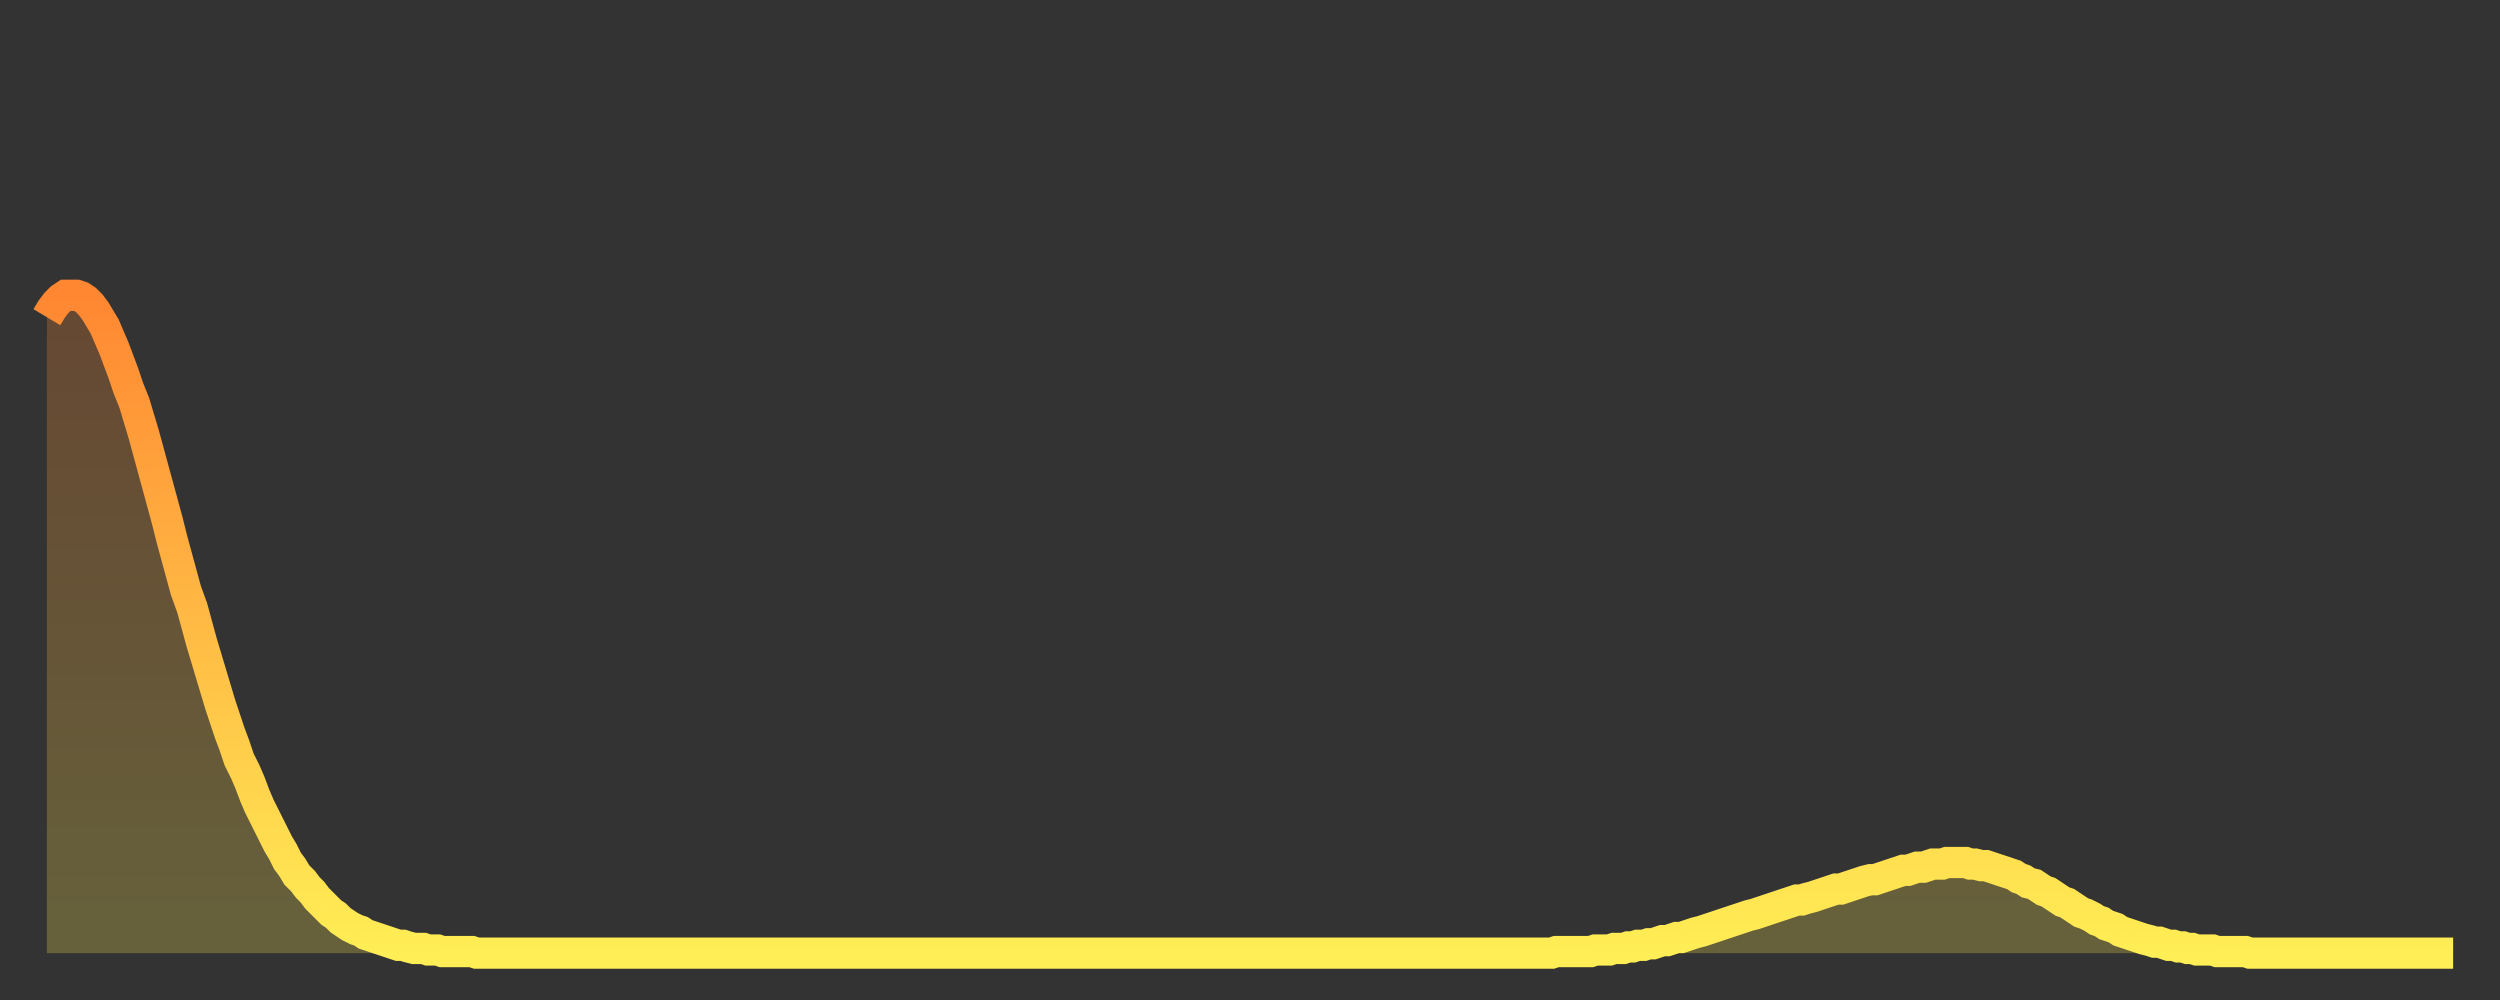 <?xml version="1.0" encoding="utf-8" ?>
<svg baseProfile="full" height="64" version="1.1" width="160" xmlns="http://www.w3.org/2000/svg" xmlns:ev="http://www.w3.org/2001/xml-events" xmlns:xlink="http://www.w3.org/1999/xlink"><rect width="100%" height="100%" fill="#333333" stroke="none"/><defs><linearGradient id="id19860" x1="0" x2="0" y1="0" y2="1"><stop offset="0%" stop-color="#ff8732" /><stop offset="50%" stop-color="#ffba44" /><stop offset="100%" stop-color="#ffee55" /></linearGradient></defs><g transform="translate(3,3)"><g><path d="M 0.0 17.3 0.3 16.8 0.6 16.4 0.9 16.1 1.2 15.9 1.5 15.9 1.9 15.9 2.2 16.0 2.5 16.2 2.8 16.5 3.1 16.9 3.4 17.4 3.7 17.9 4.0 18.6 4.3 19.3 4.6 20.1 4.9 20.9 5.2 21.8 5.6 22.8 5.9 23.8 6.2 24.8 6.5 25.9 6.8 27.0 7.1 28.1 7.4 29.2 7.7 30.3 8.0 31.5 8.3 32.6 8.6 33.7 8.9 34.8 9.3 35.9 9.6 37.0 9.9 38.1 10.2 39.1 10.5 40.1 10.8 41.1 11.1 42.1 11.4 43.0 11.7 43.9 12.0 44.7 12.3 45.6 12.7 46.4 13.0 47.1 13.3 47.9 13.6 48.6 13.9 49.2 14.2 49.8 14.5 50.4 14.8 51.0 15.1 51.5 15.4 52.1 15.7 52.5 16.0 53.0 16.4 53.4 16.7 53.8 17.0 54.1 17.3 54.5 17.6 54.8 17.9 55.1 18.2 55.4 18.5 55.6 18.8 55.9 19.1 56.1 19.4 56.3 19.8 56.5 20.1 56.6 20.4 56.8 20.7 56.9 21.0 57.0 21.3 57.1 21.6 57.2 21.9 57.3 22.2 57.4 22.5 57.5 22.8 57.5 23.1 57.6 23.5 57.7 23.8 57.7 24.1 57.7 24.4 57.8 24.7 57.8 25.0 57.8 25.3 57.9 25.6 57.9 25.9 57.9 26.2 57.9 26.5 57.9 26.8 57.9 27.2 57.9 27.5 58.0 27.8 58.0 28.1 58.0 28.4 58.0 28.7 58.0 29.0 58.0 29.3 58.0 29.6 58.0 29.9 58.0 30.2 58.0 30.6 58.0 30.9 58.0 31.2 58.0 31.5 58.0 31.8 58.0 32.1 58.0 32.4 58.0 32.7 58.0 33.0 58.0 33.3 58.0 33.6 58.0 33.9 58.0 34.3 58.0 34.6 58.0 34.9 58.0 35.2 58.0 35.5 58.0 35.8 58.0 36.1 58.0 36.4 58.0 36.7 58.0 37.0 58.0 37.3 58.0 37.7 58.0 38.0 58.0 38.3 58.0 38.6 58.0 38.9 58.0 39.2 58.0 39.5 58.0 39.8 58.0 40.1 58.0 40.4 58.0 40.7 58.0 41.0 58.0 41.4 58.0 41.7 58.0 42.0 58.0 42.3 58.0 42.6 58.0 42.9 58.0 43.2 58.0 43.5 58.0 43.8 58.0 44.1 58.0 44.4 58.0 44.7 58.0 45.1 58.0 45.4 58.0 45.7 58.0 46.0 58.0 46.3 58.0 46.6 58.0 46.9 58.0 47.2 58.0 47.5 58.0 47.8 58.0 48.1 58.0 48.5 58.0 48.8 58.0 49.1 58.0 49.4 58.0 49.7 58.0 50.0 58.0 50.3 58.0 50.6 58.0 50.9 58.0 51.2 58.0 51.5 58.0 51.8 58.0 52.2 58.0 52.5 58.0 52.8 58.0 53.1 58.0 53.4 58.0 53.7 58.0 54.0 58.0 54.3 58.0 54.6 58.0 54.9 58.0 55.2 58.0 55.6 58.0 55.9 58.0 56.2 58.0 56.5 58.0 56.8 58.0 57.1 58.0 57.4 58.0 57.7 58.0 58.0 58.0 58.3 58.0 58.6 58.0 58.9 58.0 59.3 58.0 59.6 58.0 59.9 58.0 60.2 58.0 60.5 58.0 60.8 58.0 61.1 58.0 61.4 58.0 61.7 58.0 62.0 58.0 62.3 58.0 62.6 58.0 63.0 58.0 63.3 58.0 63.6 58.0 63.9 58.0 64.2 58.0 64.5 58.0 64.8 58.0 65.1 58.0 65.4 58.0 65.7 58.0 66.0 58.0 66.4 58.0 66.7 58.0 67.0 58.0 67.3 58.0 67.6 58.0 67.9 58.0 68.2 58.0 68.5 58.0 68.8 58.0 69.1 58.0 69.4 58.0 69.7 58.0 70.1 58.0 70.4 58.0 70.7 58.0 71.0 58.0 71.3 58.0 71.6 58.0 71.9 58.0 72.2 58.0 72.5 58.0 72.8 58.0 73.1 58.0 73.5 58.0 73.8 58.0 74.1 58.0 74.4 58.0 74.7 58.0 75.0 58.0 75.3 58.0 75.6 58.0 75.9 58.0 76.2 58.0 76.5 58.0 76.8 58.0 77.2 58.0 77.5 58.0 77.8 58.0 78.1 58.0 78.4 58.0 78.7 58.0 79.0 58.0 79.3 58.0 79.6 58.0 79.9 58.0 80.2 58.0 80.5 58.0 80.9 58.0 81.2 58.0 81.5 58.0 81.8 58.0 82.1 58.0 82.4 58.0 82.7 58.0 83.0 58.0 83.3 58.0 83.6 58.0 83.9 58.0 84.3 58.0 84.6 58.0 84.9 58.0 85.2 58.0 85.5 58.0 85.8 58.0 86.1 58.0 86.4 58.0 86.7 58.0 87.0 58.0 87.3 58.0 87.6 58.0 88.0 58.0 88.3 58.0 88.6 58.0 88.9 58.0 89.2 58.0 89.5 58.0 89.8 58.0 90.1 58.0 90.4 58.0 90.7 58.0 91.0 58.0 91.4 58.0 91.7 58.0 92.0 58.0 92.3 58.0 92.6 58.0 92.9 58.0 93.2 58.0 93.5 58.0 93.8 58.0 94.1 58.0 94.4 58.0 94.7 58.0 95.1 58.0 95.4 58.0 95.7 58.0 96.0 58.0 96.3 58.0 96.6 57.9 96.9 57.9 97.2 57.9 97.5 57.9 97.8 57.9 98.1 57.9 98.4 57.9 98.8 57.9 99.1 57.8 99.4 57.8 99.7 57.8 100.0 57.8 100.3 57.7 100.6 57.7 100.9 57.7 101.2 57.6 101.5 57.6 101.8 57.5 102.2 57.5 102.5 57.4 102.8 57.4 103.1 57.3 103.4 57.2 103.7 57.2 104.0 57.1 104.3 57.0 104.6 57.0 104.9 56.9 105.2 56.8 105.5 56.7 105.9 56.6 106.2 56.5 106.5 56.4 106.8 56.3 107.1 56.2 107.4 56.1 107.7 56.0 108.0 55.9 108.3 55.8 108.6 55.7 108.9 55.6 109.3 55.5 109.6 55.4 109.9 55.3 110.2 55.2 110.5 55.1 110.8 55.0 111.1 54.9 111.4 54.8 111.7 54.7 112.0 54.6 112.3 54.6 112.6 54.5 113.0 54.4 113.3 54.3 113.6 54.2 113.9 54.1 114.2 54.0 114.5 53.9 114.8 53.9 115.1 53.8 115.4 53.7 115.7 53.6 116.0 53.5 116.3 53.4 116.7 53.3 117.0 53.3 117.3 53.2 117.6 53.1 117.9 53.0 118.2 52.9 118.5 52.8 118.8 52.7 119.1 52.7 119.4 52.6 119.7 52.5 120.1 52.5 120.4 52.4 120.7 52.3 121.0 52.3 121.3 52.3 121.6 52.2 121.9 52.2 122.2 52.2 122.5 52.2 122.8 52.2 123.1 52.3 123.4 52.3 123.8 52.4 124.1 52.4 124.4 52.5 124.7 52.6 125.0 52.7 125.3 52.8 125.6 52.9 125.9 53.0 126.2 53.2 126.5 53.3 126.8 53.5 127.2 53.6 127.5 53.8 127.8 54.0 128.1 54.1 128.4 54.3 128.7 54.5 129.0 54.7 129.3 54.8 129.6 55.0 129.9 55.2 130.2 55.4 130.5 55.5 130.9 55.7 131.2 55.9 131.5 56.0 131.8 56.2 132.1 56.3 132.4 56.4 132.7 56.6 133.0 56.7 133.3 56.8 133.6 56.9 133.9 57.0 134.2 57.1 134.6 57.2 134.9 57.3 135.2 57.3 135.5 57.4 135.8 57.5 136.1 57.5 136.4 57.6 136.7 57.6 137.0 57.7 137.3 57.7 137.6 57.8 138.0 57.8 138.3 57.8 138.6 57.8 138.9 57.9 139.2 57.9 139.5 57.9 139.8 57.9 140.1 57.9 140.4 57.9 140.7 57.9 141.0 58.0 141.3 58.0 141.7 58.0 142.0 58.0 142.3 58.0 142.6 58.0 142.9 58.0 143.2 58.0 143.5 58.0 143.8 58.0 144.1 58.0 144.4 58.0 144.7 58.0 145.1 58.0 145.4 58.0 145.7 58.0 146.0 58.0 146.3 58.0 146.6 58.0 146.9 58.0 147.2 58.0 147.5 58.0 147.8 58.0 148.1 58.0 148.4 58.0 148.8 58.0 149.1 58.0 149.4 58.0 149.7 58.0 150.0 58.0 150.3 58.0 150.6 58.0 150.9 58.0 151.2 58.0 151.5 58.0 151.8 58.0 152.1 58.0 152.5 58.0 152.8 58.0 153.1 58.0 153.4 58.0 153.7 58.0 154.0 58.0" fill="none" id="graph-curve" opacity="1" stroke="url(#id19860)" stroke-width="2" /><path d="M 0 58 L 0.0 17.3 0.3 16.8 0.6 16.4 0.9 16.1 1.2 15.9 1.5 15.9 1.9 15.9 2.2 16.0 2.5 16.2 2.8 16.5 3.1 16.9 3.4 17.4 3.7 17.9 4.0 18.6 4.3 19.3 4.6 20.1 4.9 20.9 5.2 21.8 5.6 22.8 5.9 23.8 6.2 24.8 6.5 25.9 6.8 27.0 7.1 28.1 7.4 29.2 7.7 30.3 8.0 31.5 8.3 32.6 8.6 33.7 8.9 34.8 9.3 35.9 9.6 37.0 9.9 38.1 10.2 39.1 10.5 40.1 10.8 41.1 11.1 42.1 11.4 43.0 11.7 43.9 12.0 44.7 12.3 45.6 12.7 46.4 13.0 47.1 13.3 47.9 13.6 48.6 13.9 49.2 14.2 49.8 14.5 50.4 14.8 51.0 15.1 51.5 15.4 52.1 15.7 52.5 16.0 53.0 16.4 53.4 16.7 53.8 17.0 54.1 17.3 54.5 17.6 54.8 17.9 55.1 18.2 55.4 18.5 55.6 18.8 55.9 19.1 56.1 19.4 56.3 19.8 56.5 20.1 56.6 20.4 56.8 20.7 56.9 21.0 57.0 21.3 57.1 21.6 57.2 21.9 57.3 22.2 57.4 22.5 57.5 22.8 57.5 23.1 57.6 23.5 57.7 23.8 57.7 24.1 57.7 24.4 57.8 24.7 57.8 25.0 57.8 25.3 57.9 25.6 57.9 25.9 57.9 26.2 57.9 26.5 57.9 26.8 57.9 27.2 57.9 27.5 58.0 27.8 58.0 28.1 58.0 28.4 58.0 28.7 58.0 29.0 58.0 29.3 58.0 29.6 58.0 29.9 58.0 30.2 58.0 30.6 58.0 30.9 58.0 31.2 58.0 31.5 58.0 31.8 58.0 32.1 58.0 32.4 58.0 32.7 58.0 33.0 58.0 33.3 58.0 33.6 58.0 33.9 58.0 34.3 58.0 34.6 58.0 34.9 58.0 35.2 58.0 35.5 58.0 35.8 58.0 36.1 58.0 36.4 58.0 36.7 58.0 37.0 58.0 37.3 58.0 37.7 58.0 38.0 58.0 38.3 58.0 38.6 58.0 38.9 58.0 39.2 58.0 39.5 58.0 39.8 58.0 40.1 58.0 40.4 58.0 40.7 58.0 41.0 58.0 41.4 58.0 41.7 58.0 42.0 58.0 42.3 58.0 42.6 58.0 42.9 58.0 43.2 58.0 43.5 58.0 43.8 58.0 44.1 58.0 44.4 58.0 44.7 58.0 45.1 58.0 45.4 58.0 45.7 58.0 46.0 58.0 46.3 58.0 46.6 58.0 46.9 58.0 47.2 58.0 47.5 58.0 47.8 58.0 48.1 58.0 48.5 58.0 48.8 58.0 49.1 58.0 49.4 58.0 49.7 58.0 50.0 58.0 50.3 58.0 50.6 58.0 50.9 58.0 51.2 58.0 51.5 58.0 51.8 58.0 52.2 58.0 52.5 58.0 52.8 58.0 53.1 58.0 53.4 58.0 53.7 58.0 54.0 58.0 54.3 58.0 54.6 58.0 54.9 58.0 55.2 58.0 55.6 58.0 55.9 58.0 56.2 58.0 56.5 58.0 56.8 58.0 57.1 58.0 57.4 58.0 57.7 58.0 58.0 58.0 58.3 58.0 58.6 58.0 58.9 58.0 59.3 58.0 59.6 58.0 59.9 58.0 60.2 58.0 60.5 58.0 60.8 58.0 61.1 58.0 61.4 58.0 61.7 58.0 62.0 58.0 62.3 58.0 62.6 58.0 63.0 58.0 63.3 58.0 63.6 58.0 63.9 58.0 64.2 58.0 64.5 58.0 64.8 58.0 65.1 58.0 65.4 58.0 65.7 58.0 66.0 58.0 66.4 58.0 66.7 58.0 67.0 58.0 67.3 58.0 67.6 58.0 67.9 58.0 68.2 58.0 68.5 58.0 68.8 58.0 69.1 58.0 69.4 58.0 69.7 58.0 70.1 58.0 70.4 58.0 70.7 58.0 71.0 58.0 71.3 58.0 71.6 58.0 71.9 58.0 72.2 58.0 72.5 58.0 72.8 58.0 73.1 58.0 73.5 58.0 73.8 58.0 74.1 58.0 74.4 58.0 74.7 58.0 75.0 58.0 75.3 58.0 75.6 58.0 75.9 58.0 76.2 58.0 76.5 58.0 76.8 58.0 77.2 58.0 77.5 58.0 77.8 58.0 78.1 58.0 78.4 58.0 78.7 58.0 79.0 58.0 79.3 58.0 79.6 58.0 79.9 58.0 80.2 58.0 80.5 58.0 80.9 58.0 81.2 58.0 81.5 58.0 81.8 58.0 82.1 58.0 82.4 58.0 82.7 58.0 83.0 58.0 83.3 58.0 83.6 58.0 83.9 58.0 84.3 58.0 84.6 58.0 84.9 58.0 85.2 58.0 85.5 58.0 85.8 58.0 86.1 58.0 86.4 58.0 86.7 58.0 87.0 58.0 87.3 58.0 87.6 58.0 88.0 58.0 88.3 58.0 88.6 58.0 88.9 58.0 89.2 58.0 89.5 58.0 89.8 58.0 90.1 58.0 90.4 58.0 90.7 58.0 91.0 58.0 91.4 58.0 91.7 58.0 92.0 58.0 92.3 58.0 92.6 58.0 92.9 58.0 93.2 58.0 93.5 58.0 93.8 58.0 94.1 58.0 94.4 58.0 94.7 58.0 95.1 58.0 95.4 58.0 95.7 58.0 96.0 58.0 96.3 58.0 96.6 57.9 96.9 57.9 97.2 57.9 97.5 57.9 97.8 57.9 98.1 57.9 98.4 57.9 98.8 57.9 99.1 57.8 99.4 57.8 99.7 57.8 100.0 57.8 100.3 57.7 100.6 57.7 100.9 57.7 101.2 57.6 101.5 57.6 101.8 57.5 102.2 57.5 102.5 57.4 102.8 57.4 103.1 57.3 103.4 57.2 103.7 57.2 104.0 57.1 104.3 57.0 104.6 57.0 104.9 56.9 105.2 56.8 105.5 56.7 105.9 56.6 106.2 56.5 106.5 56.4 106.8 56.3 107.1 56.2 107.4 56.1 107.7 56.0 108.0 55.9 108.3 55.8 108.6 55.7 108.9 55.6 109.3 55.5 109.6 55.4 109.9 55.3 110.2 55.2 110.5 55.1 110.8 55.0 111.1 54.9 111.4 54.8 111.7 54.7 112.0 54.6 112.3 54.6 112.6 54.5 113.0 54.4 113.3 54.3 113.6 54.2 113.9 54.1 114.2 54.0 114.5 53.9 114.8 53.9 115.1 53.8 115.4 53.7 115.7 53.6 116.0 53.5 116.3 53.4 116.7 53.3 117.0 53.3 117.3 53.2 117.6 53.1 117.9 53.0 118.2 52.9 118.5 52.8 118.8 52.7 119.1 52.7 119.4 52.6 119.7 52.5 120.1 52.5 120.4 52.4 120.7 52.3 121.0 52.3 121.3 52.3 121.6 52.2 121.9 52.2 122.2 52.2 122.5 52.2 122.8 52.2 123.1 52.3 123.4 52.3 123.8 52.4 124.1 52.4 124.4 52.5 124.7 52.6 125.0 52.7 125.3 52.8 125.6 52.9 125.9 53.0 126.2 53.2 126.5 53.3 126.8 53.5 127.2 53.6 127.5 53.8 127.8 54.0 128.1 54.1 128.4 54.3 128.7 54.5 129.0 54.7 129.3 54.8 129.6 55.0 129.9 55.2 130.2 55.4 130.5 55.5 130.9 55.7 131.2 55.9 131.5 56.0 131.8 56.2 132.1 56.3 132.4 56.4 132.7 56.6 133.0 56.7 133.3 56.8 133.6 56.9 133.9 57.0 134.2 57.1 134.6 57.2 134.9 57.3 135.2 57.3 135.5 57.4 135.8 57.5 136.1 57.5 136.4 57.6 136.7 57.6 137.0 57.7 137.3 57.7 137.6 57.8 138.0 57.8 138.3 57.8 138.6 57.8 138.9 57.9 139.2 57.9 139.5 57.9 139.8 57.9 140.1 57.9 140.4 57.9 140.7 57.9 141.0 58.0 141.3 58.0 141.7 58.0 142.0 58.0 142.3 58.0 142.6 58.0 142.9 58.0 143.2 58.0 143.5 58.0 143.8 58.0 144.1 58.0 144.4 58.0 144.7 58.0 145.1 58.0 145.4 58.0 145.7 58.0 146.0 58.0 146.3 58.0 146.6 58.0 146.9 58.0 147.2 58.0 147.5 58.0 147.8 58.0 148.1 58.0 148.4 58.0 148.8 58.0 149.1 58.0 149.4 58.0 149.7 58.0 150.0 58.0 150.3 58.0 150.6 58.0 150.9 58.0 151.2 58.0 151.5 58.0 151.8 58.0 152.1 58.0 152.5 58.0 152.8 58.0 153.1 58.0 153.4 58.0 153.7 58.0 154.0 58.0 154 58" fill="url(#id19860)" fill-opacity=".25" id="graph-shadow" /></g></g></svg>